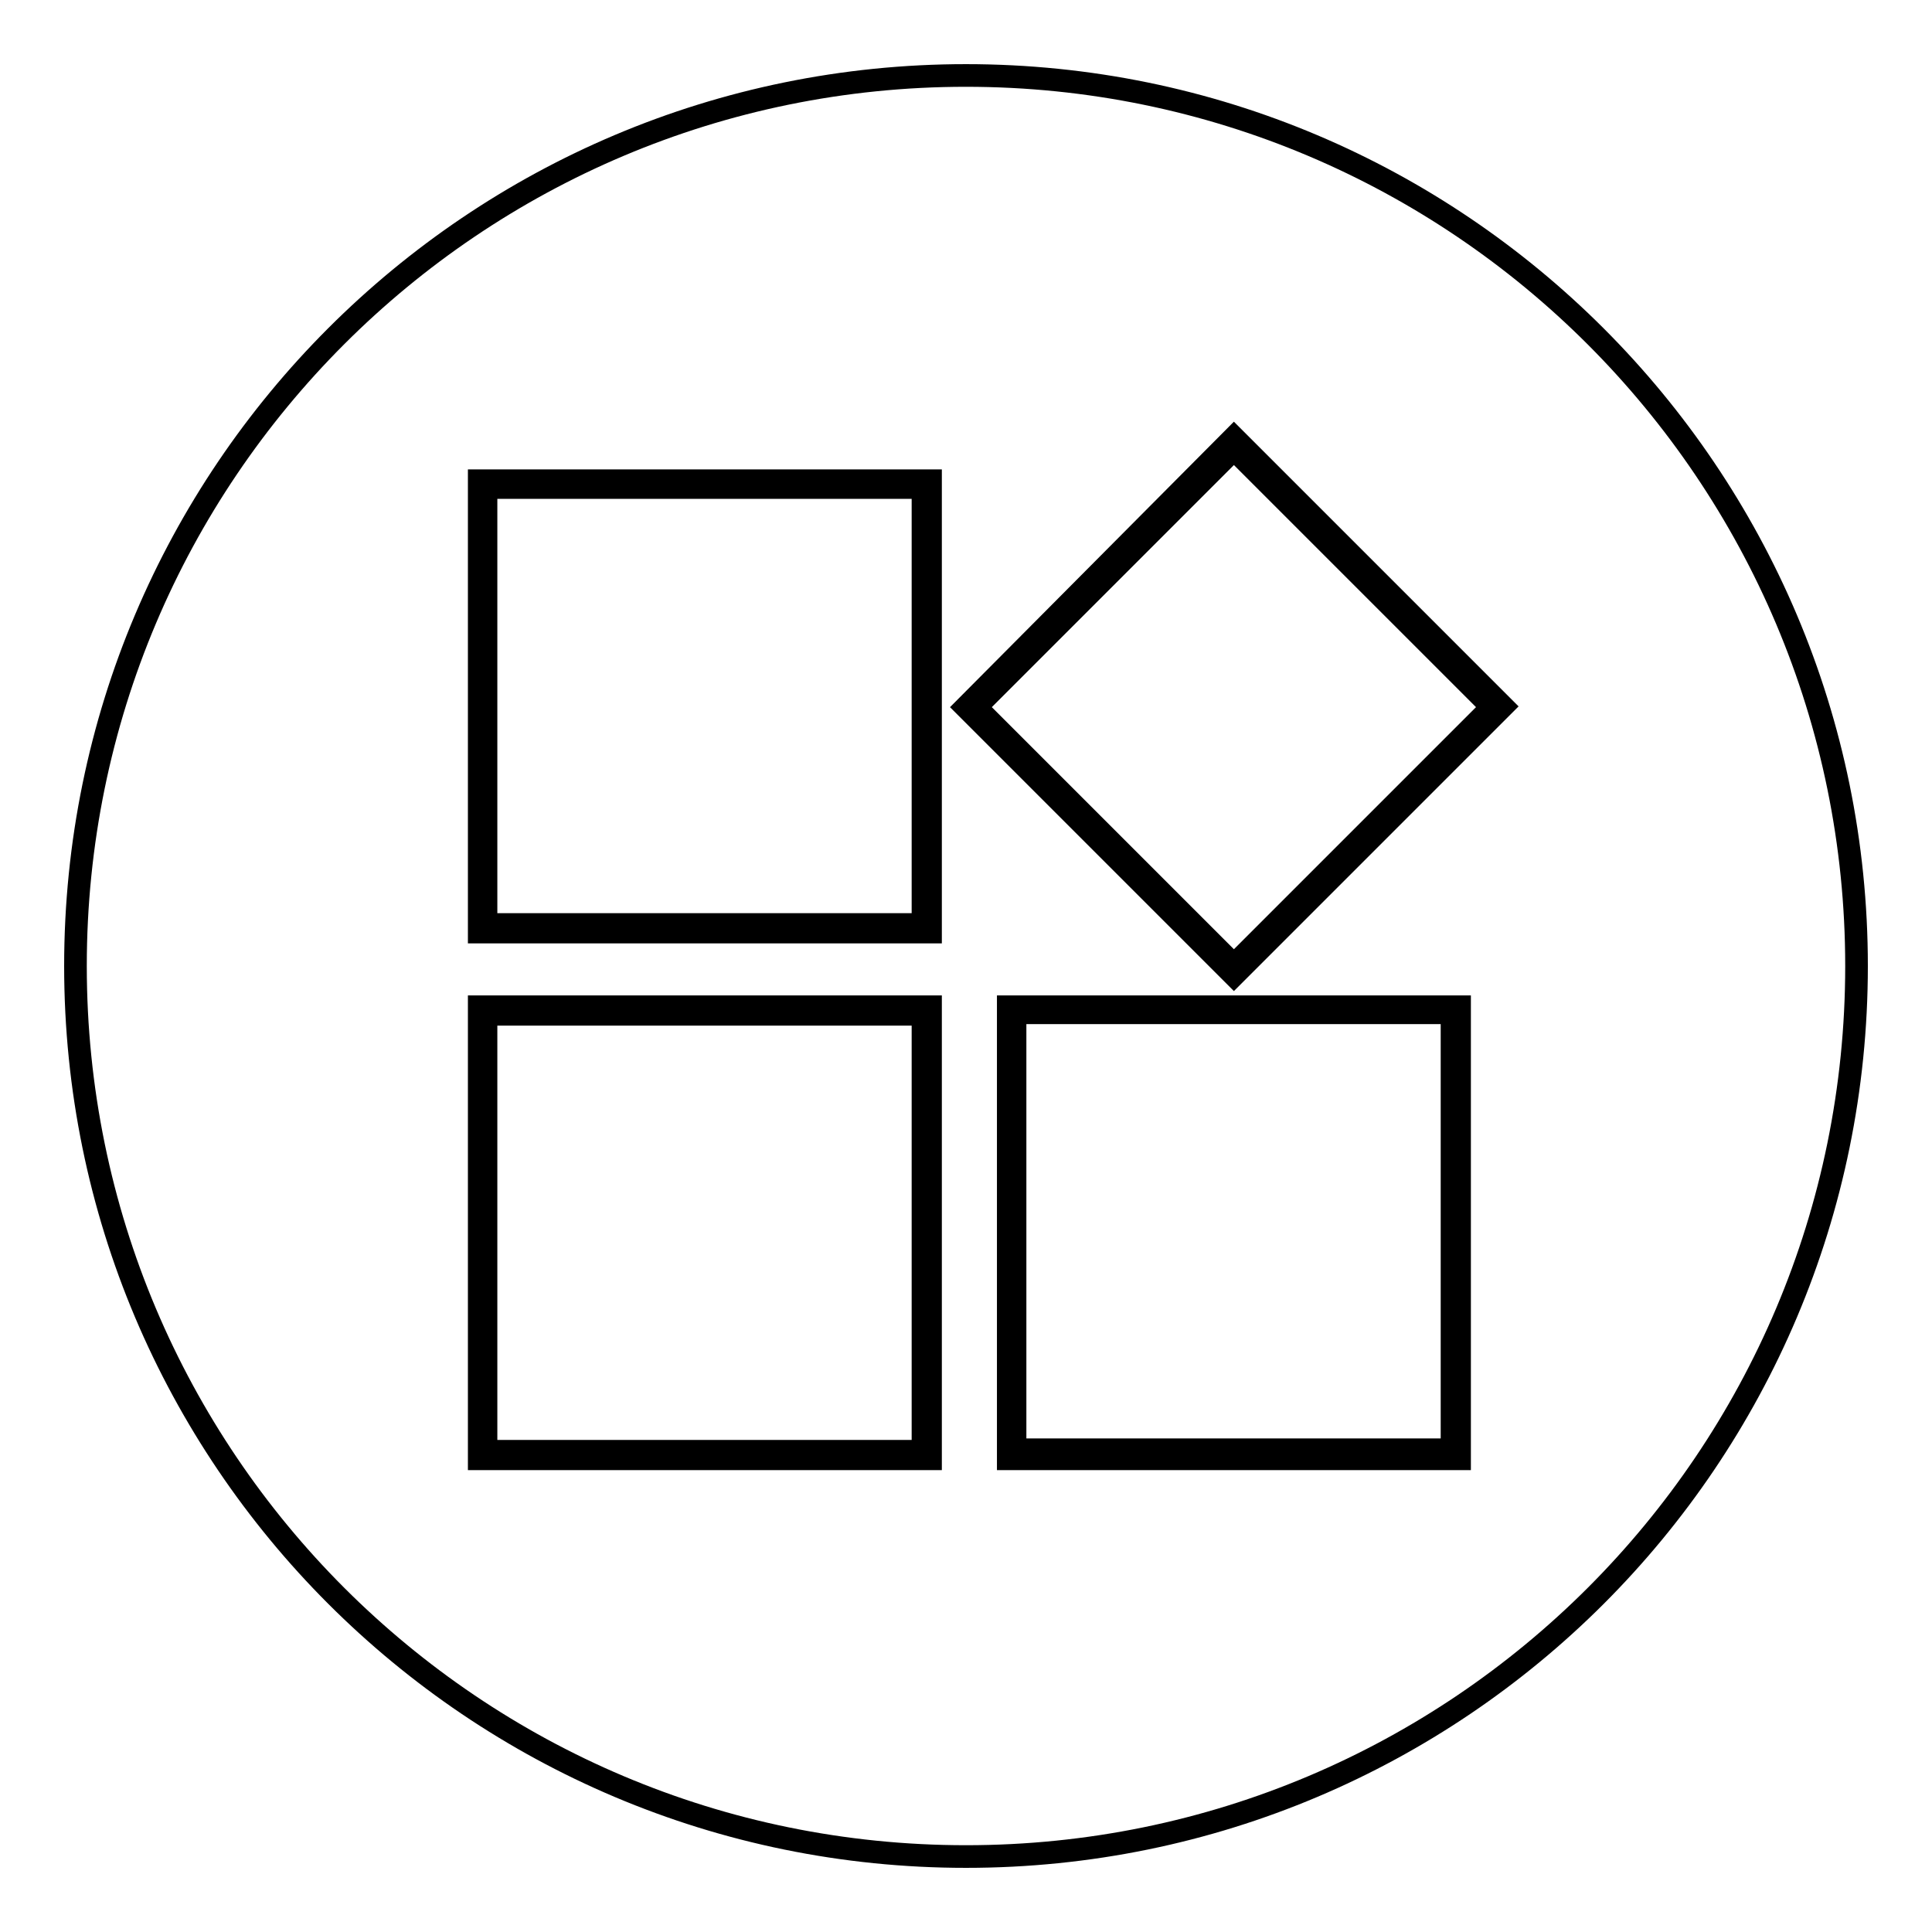 <?xml version="1.0" encoding="utf-8"?>
<!-- Svg Vector Icons : http://www.onlinewebfonts.com/icon -->
<!DOCTYPE svg PUBLIC "-//W3C//DTD SVG 1.1//EN" "http://www.w3.org/Graphics/SVG/1.1/DTD/svg11.dtd">
<svg version="1.1" xmlns="http://www.w3.org/2000/svg" xmlns:xlink="http://www.w3.org/1999/xlink" x="0px" y="0px" viewBox="0 0 256 256" enable-background="new 0 0 256 256" xml:space="preserve">
<g><g><path stroke-width="3" fill-opacity="0" stroke="#000000"  d="M128,10C62.8,10,10,62.8,10,128c0,65.2,52.8,118,118,118c65.2,0,118-52.8,118-118C246,62.9,193.2,10,128,10z M123.3,193.3H63.5v-59.9h59.8V193.3z M123.3,123.5H63.5V63.7h59.8V123.5z M193.4,193.3h-59.8v-59.9h59.8V193.3L193.4,193.3z M163.5,129.2l-0.3-0.3l-35.2-35.2L163.5,58l35.6,35.6L163.5,129.2z"/><path stroke-width="3" fill-opacity="0" stroke="#000000"  d="M64.4,64.6h57.9v57.9H64.4V64.6z"/><path stroke-width="3" fill-opacity="0" stroke="#000000"  d="M64.4,134.4h57.9v57.9H64.4V134.4z"/><path stroke-width="3" fill-opacity="0" stroke="#000000"  d="M163.5,127.9l-34.2-34.2l34.2-34.2l34.2,34.2L163.5,127.9L163.5,127.9z"/><path stroke-width="3" fill-opacity="0" stroke="#000000"  d="M134.5,134.2h57.9v57.9h-57.9V134.2L134.5,134.2z"/></g></g>
</svg>